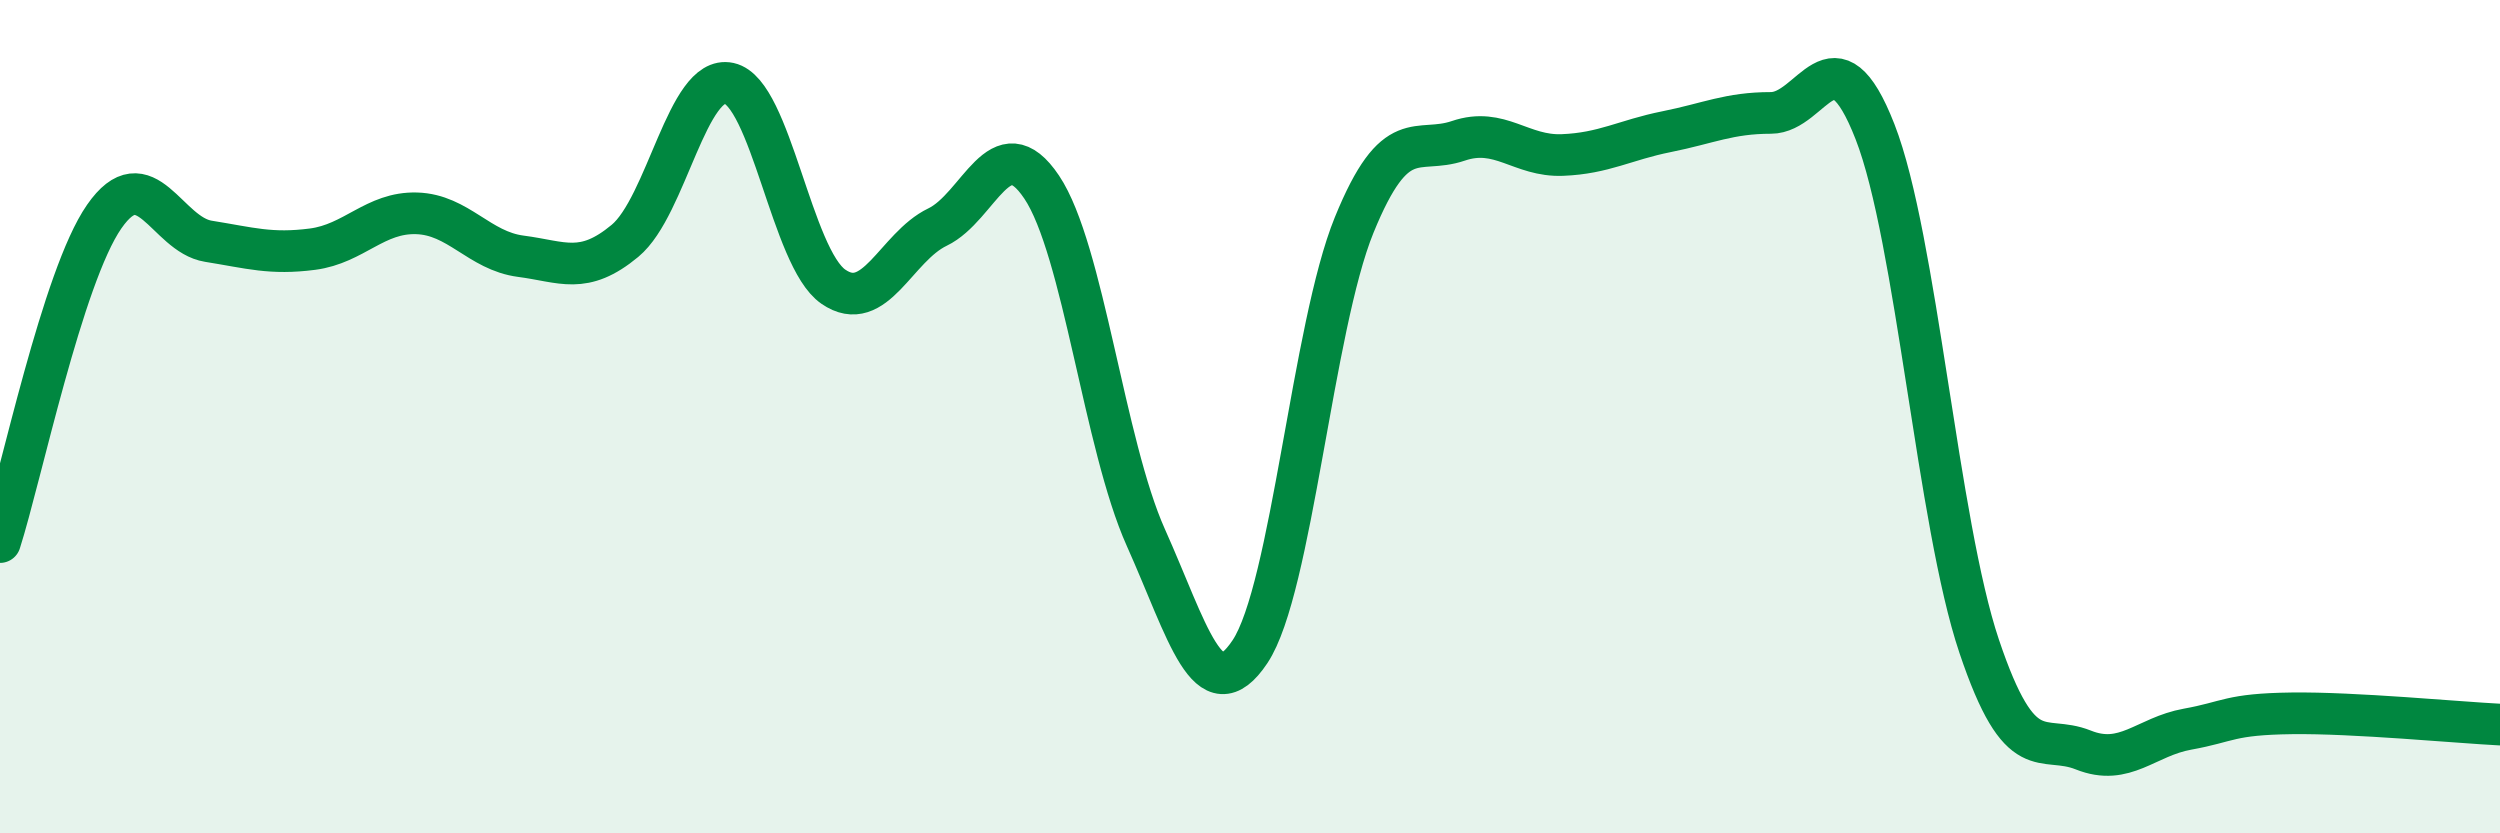 
    <svg width="60" height="20" viewBox="0 0 60 20" xmlns="http://www.w3.org/2000/svg">
      <path
        d="M 0,13.01 C 0.5,11.45 1.5,6.64 2.5,5.2 C 3.5,3.76 4,5.63 5,5.79 C 6,5.95 6.5,6.11 7.5,5.98 C 8.5,5.85 9,5.09 10,5.12 C 11,5.15 11.5,6.02 12.5,6.15 C 13.5,6.28 14,6.61 15,5.78 C 16,4.95 16.5,1.78 17.5,2 C 18.5,2.22 19,6.19 20,6.88 C 21,7.57 21.5,5.93 22.5,5.45 C 23.5,4.97 24,3 25,4.49 C 26,5.98 26.5,10.67 27.5,12.9 C 28.5,15.13 29,17.14 30,15.64 C 31,14.14 31.5,7.85 32.5,5.4 C 33.5,2.95 34,3.72 35,3.38 C 36,3.04 36.5,3.76 37.5,3.72 C 38.5,3.68 39,3.36 40,3.16 C 41,2.96 41.5,2.71 42.5,2.71 C 43.5,2.71 44,0.6 45,3.16 C 46,5.72 46.5,12.54 47.5,15.51 C 48.5,18.48 49,17.6 50,18 C 51,18.4 51.5,17.68 52.5,17.5 C 53.5,17.32 53.5,17.14 55,17.12 C 56.5,17.1 59,17.34 60,17.39L60 20L0 20Z"
        fill="#008740"
        opacity="0.1"
        stroke-linecap="round"
        stroke-linejoin="round"
      />
      <path
        d="M 0,13.01 C 0.5,11.45 1.5,6.64 2.5,5.2 C 3.5,3.76 4,5.63 5,5.79 C 6,5.95 6.5,6.11 7.5,5.98 C 8.5,5.85 9,5.09 10,5.12 C 11,5.15 11.5,6.02 12.5,6.15 C 13.5,6.28 14,6.61 15,5.78 C 16,4.95 16.5,1.78 17.5,2 C 18.5,2.22 19,6.19 20,6.88 C 21,7.57 21.5,5.93 22.5,5.45 C 23.5,4.97 24,3 25,4.49 C 26,5.98 26.5,10.67 27.5,12.9 C 28.5,15.13 29,17.14 30,15.64 C 31,14.14 31.5,7.85 32.5,5.4 C 33.5,2.95 34,3.72 35,3.38 C 36,3.04 36.5,3.76 37.5,3.72 C 38.5,3.68 39,3.36 40,3.16 C 41,2.96 41.5,2.71 42.5,2.71 C 43.5,2.71 44,0.6 45,3.16 C 46,5.72 46.5,12.54 47.5,15.51 C 48.5,18.48 49,17.6 50,18 C 51,18.4 51.5,17.68 52.5,17.5 C 53.5,17.32 53.5,17.14 55,17.12 C 56.5,17.1 59,17.34 60,17.39"
        stroke="#008740"
        stroke-width="1"
        fill="none"
        stroke-linecap="round"
        stroke-linejoin="round"
      />
    </svg>
  